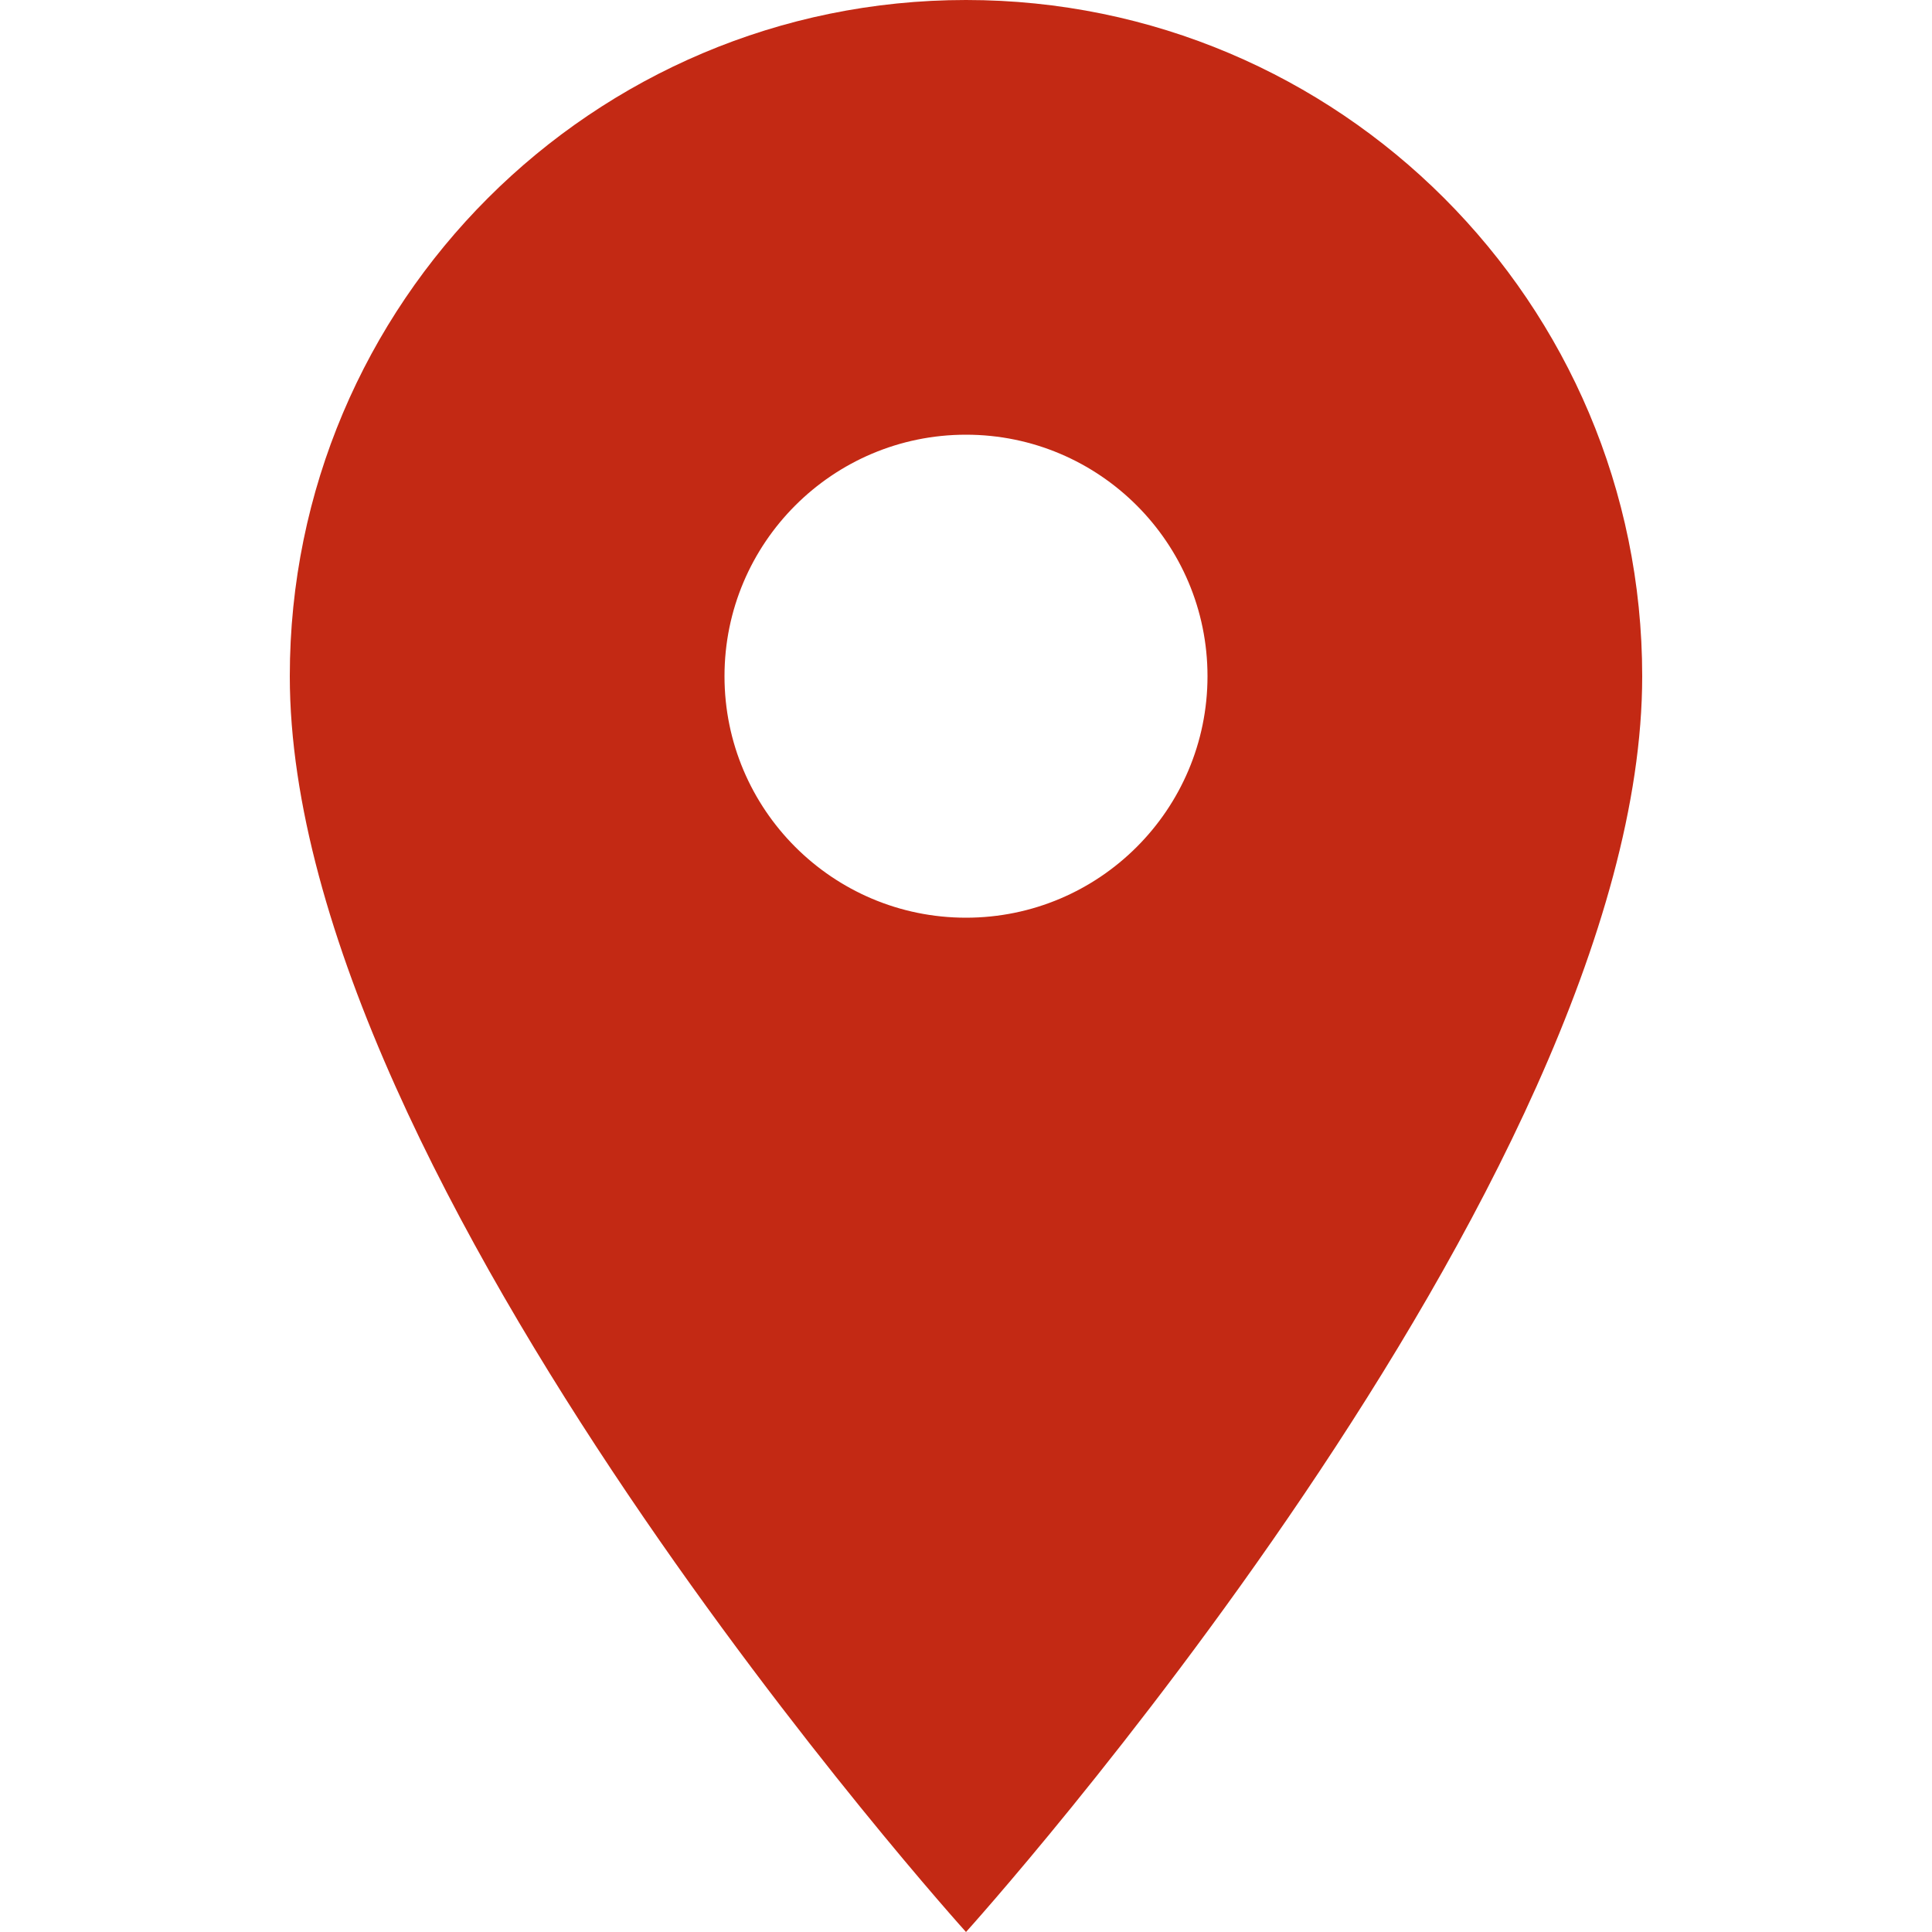 <svg xmlns="http://www.w3.org/2000/svg" xmlns:xlink="http://www.w3.org/1999/xlink" width="1080" zoomAndPan="magnify" viewBox="0 0 810 810" height="1080" preserveAspectRatio="xMidYMid meet" version="1.0"><defs><clipPath id="6f25ffdacf"><path d="M 121.5 0 L 688.5 0 L 688.5 810 L 121.5 810 Z M 121.5 0 " clip-rule="nonzero"/></clipPath></defs><g clip-path="url(#6f25ffdacf)"><path fill="#c32914" d="M 405 0 C 248.469 0 121.5 126.969 121.5 283.5 C 121.5 496.125 405 810 405 810 C 405 810 688.5 496.125 688.5 283.5 C 688.5 126.969 561.531 0 405 0 Z M 405 384.75 C 349.109 384.75 303.75 339.391 303.75 283.5 C 303.75 227.609 349.109 182.25 405 182.25 C 460.891 182.25 506.25 227.609 506.25 283.5 C 506.25 339.391 460.891 384.75 405 384.75 Z M 405 384.75 " fill-opacity="1" fill-rule="nonzero"/></g></svg>